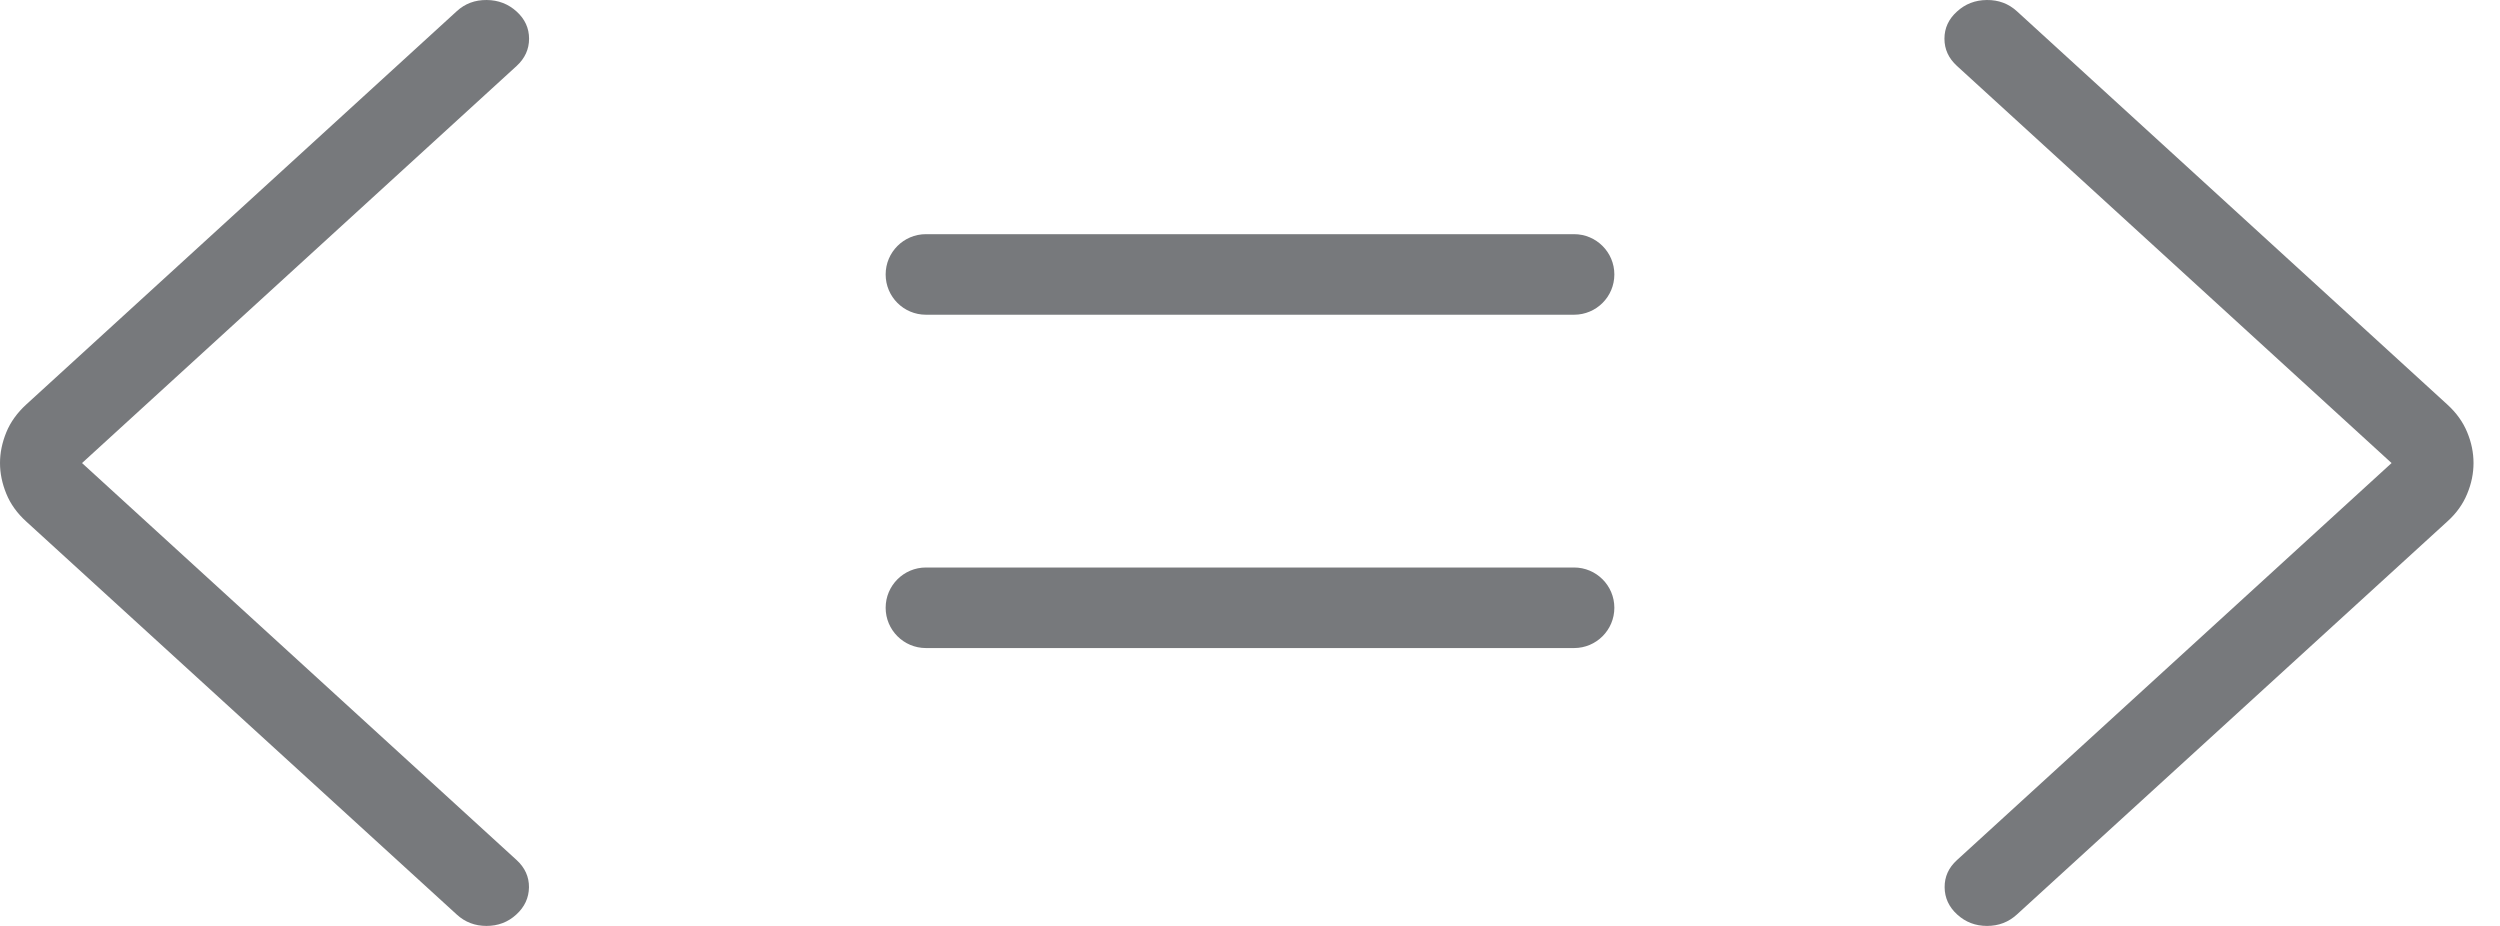 <svg width="27" height="10" viewBox="0 0 27 10" fill="none" xmlns="http://www.w3.org/2000/svg">
<g id="Group 1726">
<path id="arrow_back_ios" d="M0.886 5.001L5.58 9.289C5.669 9.371 5.714 9.469 5.713 9.583C5.711 9.697 5.666 9.795 5.576 9.877C5.487 9.959 5.379 10 5.254 10C5.13 10 5.022 9.959 4.933 9.877L0.283 5.632C0.185 5.543 0.113 5.443 0.068 5.332C0.023 5.222 0 5.111 0 5.001C0 4.89 0.023 4.78 0.068 4.669C0.113 4.559 0.185 4.459 0.283 4.369L4.933 0.121C5.022 0.039 5.13 -0.001 5.256 2.23075e-05C5.382 0.001 5.49 0.043 5.58 0.125C5.669 0.206 5.714 0.304 5.714 0.418C5.714 0.532 5.669 0.63 5.58 0.712L0.886 5.001Z" fill="#77797C"/>
<path id="arrow_back_ios_2" d="M25.829 5.001L21.135 9.289C21.045 9.371 21.001 9.469 21.002 9.583C21.003 9.697 21.048 9.795 21.138 9.877C21.228 9.959 21.335 10 21.46 10C21.585 10 21.692 9.959 21.782 9.877L26.431 5.632C26.53 5.543 26.601 5.443 26.646 5.332C26.692 5.222 26.714 5.111 26.714 5.001C26.714 4.89 26.692 4.78 26.646 4.669C26.601 4.559 26.53 4.459 26.431 4.369L21.782 0.121C21.692 0.039 21.584 -0.001 21.458 2.23075e-05C21.332 0.001 21.224 0.043 21.135 0.125C21.045 0.206 21 0.304 21 0.418C21 0.532 21.045 0.63 21.135 0.712L25.829 5.001Z" fill="#77797C"/>
<path id="equal" fill-rule="evenodd" clip-rule="evenodd" d="M9.565 2.964C9.565 2.724 9.76 2.529 10 2.529L17 2.529C17.24 2.529 17.435 2.724 17.435 2.964C17.435 3.205 17.24 3.399 17 3.399L10 3.399C9.76 3.399 9.565 3.205 9.565 2.964ZM9.565 6.564C9.565 6.324 9.76 6.129 10 6.129L17 6.129C17.24 6.129 17.435 6.324 17.435 6.564C17.435 6.804 17.24 6.999 17 6.999L10 6.999C9.76 6.999 9.565 6.804 9.565 6.564Z" fill="#77797C"/>
</g>
</svg>
